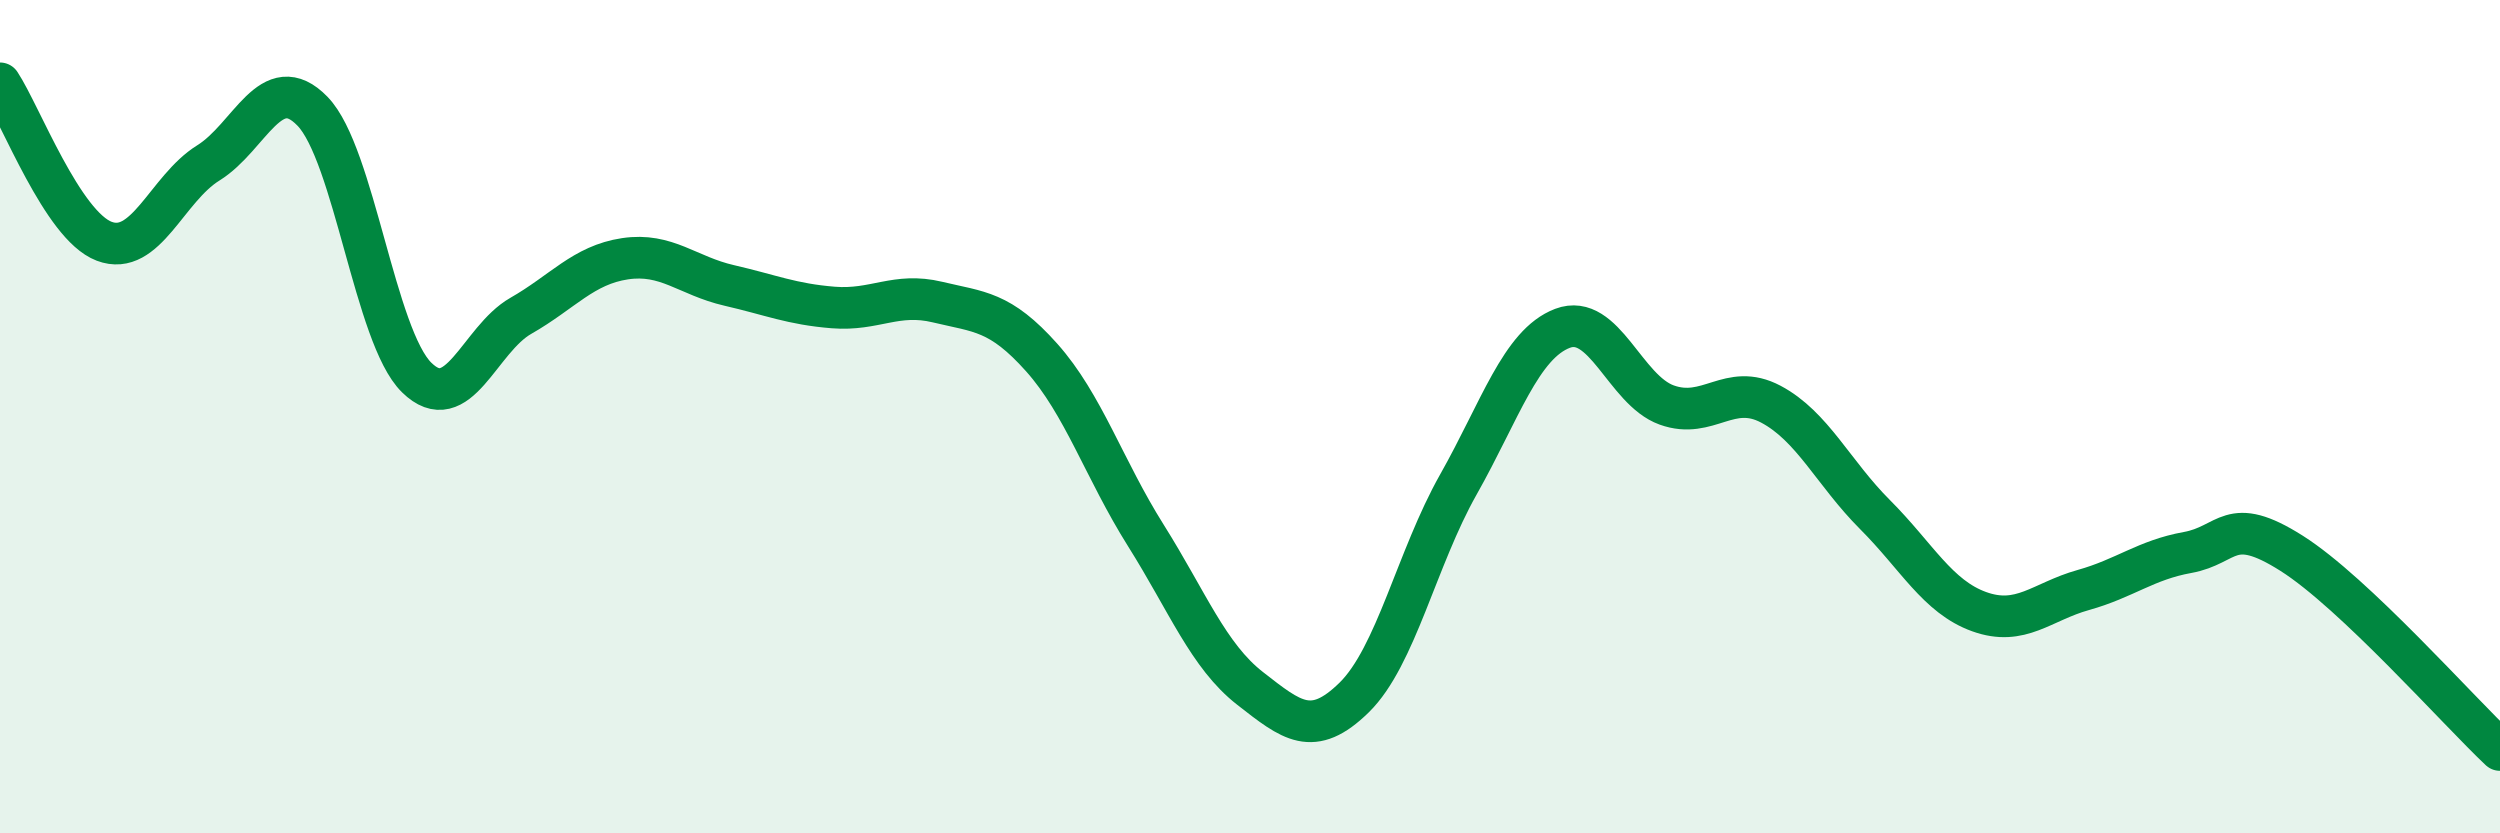 
    <svg width="60" height="20" viewBox="0 0 60 20" xmlns="http://www.w3.org/2000/svg">
      <path
        d="M 0,2 C 0.5,2.76 1.5,5.41 2.5,5.79 C 3.5,6.17 4,4.53 5,3.91 C 6,3.29 6.5,1.64 7.5,2.67 C 8.5,3.7 9,8.08 10,9.06 C 11,10.04 11.5,8.15 12.5,7.58 C 13.5,7.01 14,6.36 15,6.21 C 16,6.06 16.5,6.62 17.5,6.85 C 18.5,7.08 19,7.3 20,7.38 C 21,7.46 21.5,7.01 22.5,7.25 C 23.5,7.49 24,7.46 25,8.58 C 26,9.7 26.5,11.26 27.5,12.85 C 28.5,14.44 29,15.74 30,16.52 C 31,17.3 31.5,17.72 32.5,16.74 C 33.5,15.76 34,13.4 35,11.63 C 36,9.86 36.5,8.26 37.5,7.88 C 38.5,7.5 39,9.36 40,9.72 C 41,10.08 41.5,9.17 42.5,9.7 C 43.5,10.23 44,11.35 45,12.35 C 46,13.35 46.5,14.32 47.5,14.68 C 48.5,15.04 49,14.44 50,14.16 C 51,13.88 51.5,13.44 52.5,13.26 C 53.5,13.08 53.5,12.33 55,13.28 C 56.5,14.23 59,17.06 60,18L60 20L0 20Z"
        fill="#008740"
        opacity="0.1"
        stroke-linecap="round"
        stroke-linejoin="round"
      />
      <path
        d="M 0,2 C 0.5,2.76 1.5,5.41 2.5,5.79 C 3.5,6.17 4,4.53 5,3.91 C 6,3.29 6.5,1.64 7.5,2.67 C 8.5,3.7 9,8.08 10,9.06 C 11,10.04 11.5,8.15 12.5,7.58 C 13.5,7.01 14,6.36 15,6.21 C 16,6.06 16.5,6.62 17.5,6.85 C 18.5,7.08 19,7.3 20,7.38 C 21,7.46 21.5,7.01 22.5,7.25 C 23.5,7.49 24,7.46 25,8.58 C 26,9.7 26.5,11.26 27.5,12.85 C 28.5,14.44 29,15.74 30,16.52 C 31,17.3 31.5,17.72 32.5,16.74 C 33.5,15.76 34,13.4 35,11.63 C 36,9.86 36.5,8.26 37.5,7.88 C 38.5,7.5 39,9.36 40,9.72 C 41,10.08 41.5,9.17 42.5,9.7 C 43.5,10.23 44,11.35 45,12.35 C 46,13.35 46.5,14.32 47.5,14.68 C 48.5,15.04 49,14.44 50,14.16 C 51,13.88 51.5,13.44 52.5,13.26 C 53.5,13.08 53.5,12.33 55,13.28 C 56.5,14.23 59,17.06 60,18"
        stroke="#008740"
        stroke-width="1"
        fill="none"
        stroke-linecap="round"
        stroke-linejoin="round"
      />
    </svg>
  
